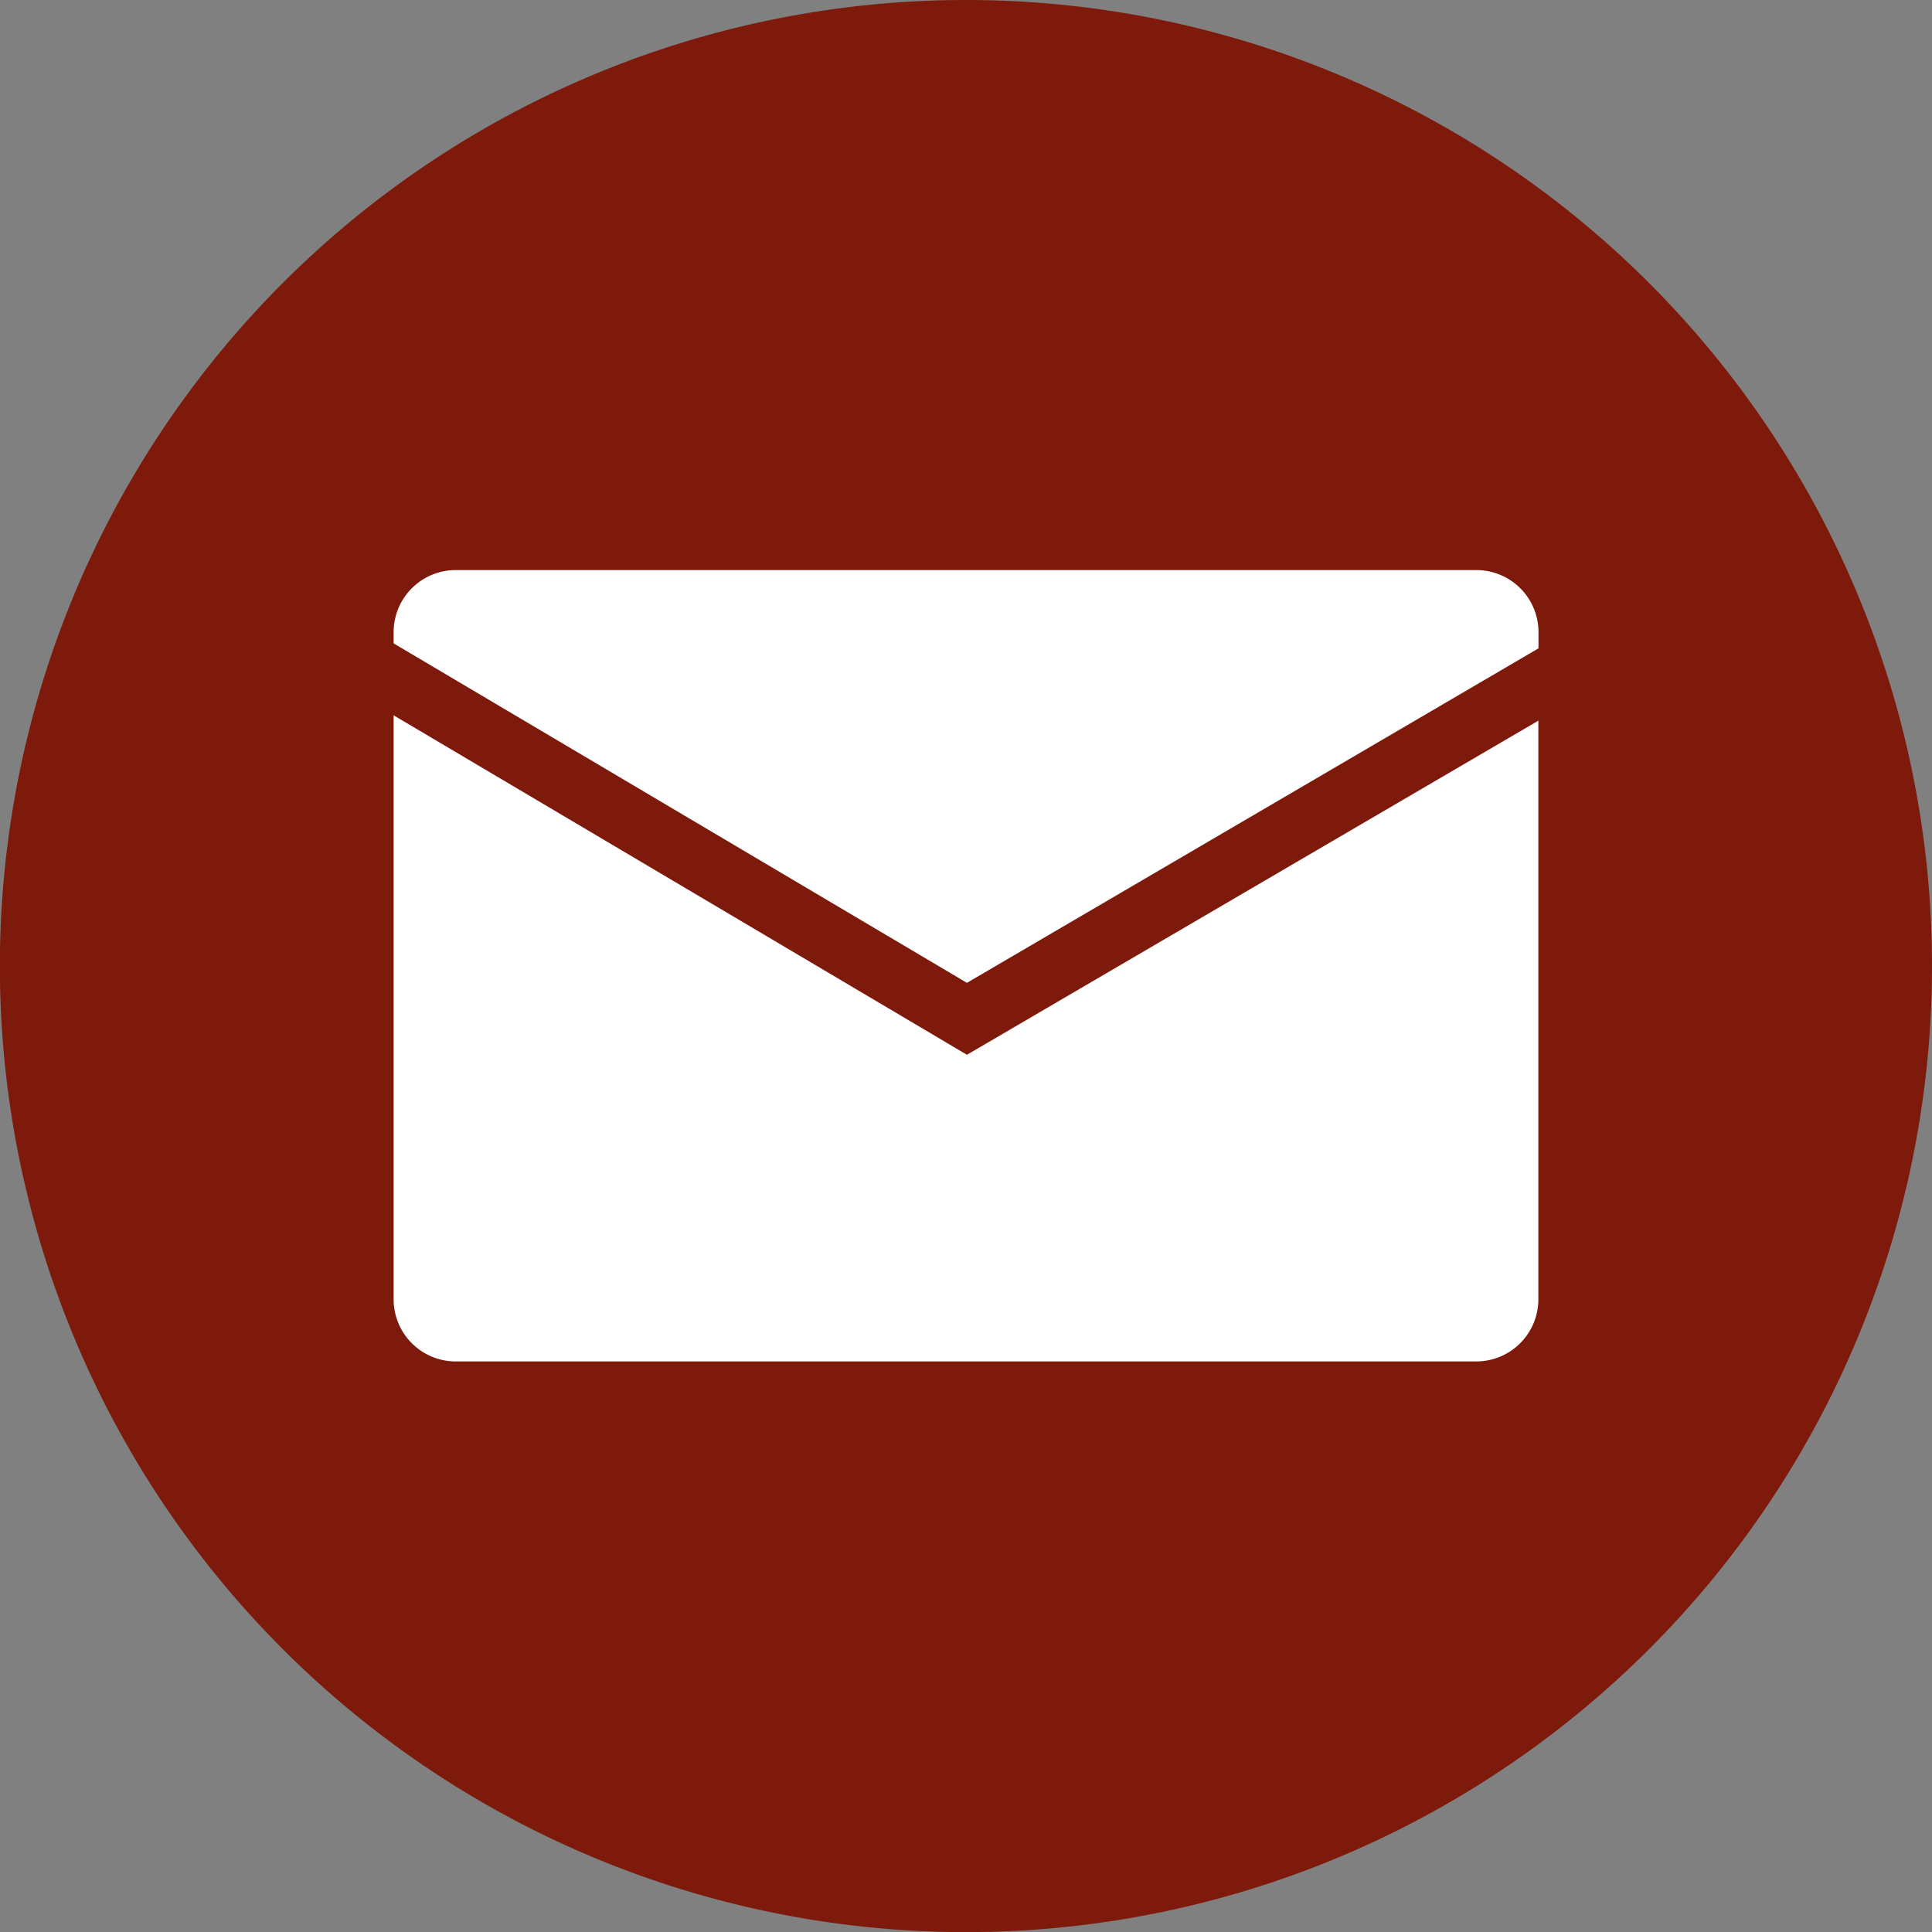 <?xml version="1.0" encoding="UTF-8"?> <svg xmlns="http://www.w3.org/2000/svg" viewBox="0 0 155.49 155.49"><rect x="0" y="0" width="155.49" height="155.49" fill="#808080" stroke="none"/><defs><style>.cls-1{fill:#7d1a0c;}.cls-2{fill:#fff;}</style></defs><title>contact</title><g id="Calque_2" data-name="Calque 2"><g id="Calque_23" data-name="Calque 23"><path class="cls-1" d="M77.75,0a77.75,77.75,0,1,0,77.74,77.75A77.75,77.75,0,0,0,77.75,0Z"></path><path class="cls-2" d="M77.82,79.1l46-26.92v-1.3a5,5,0,0,0-5-5H36.68a5,5,0,0,0-5,5v.9Z"></path><path class="cls-2" d="M77.82,84.89,31.68,57.57v47a5,5,0,0,0,5,5h82.13a5,5,0,0,0,5-5V58Z"></path></g></g></svg> 